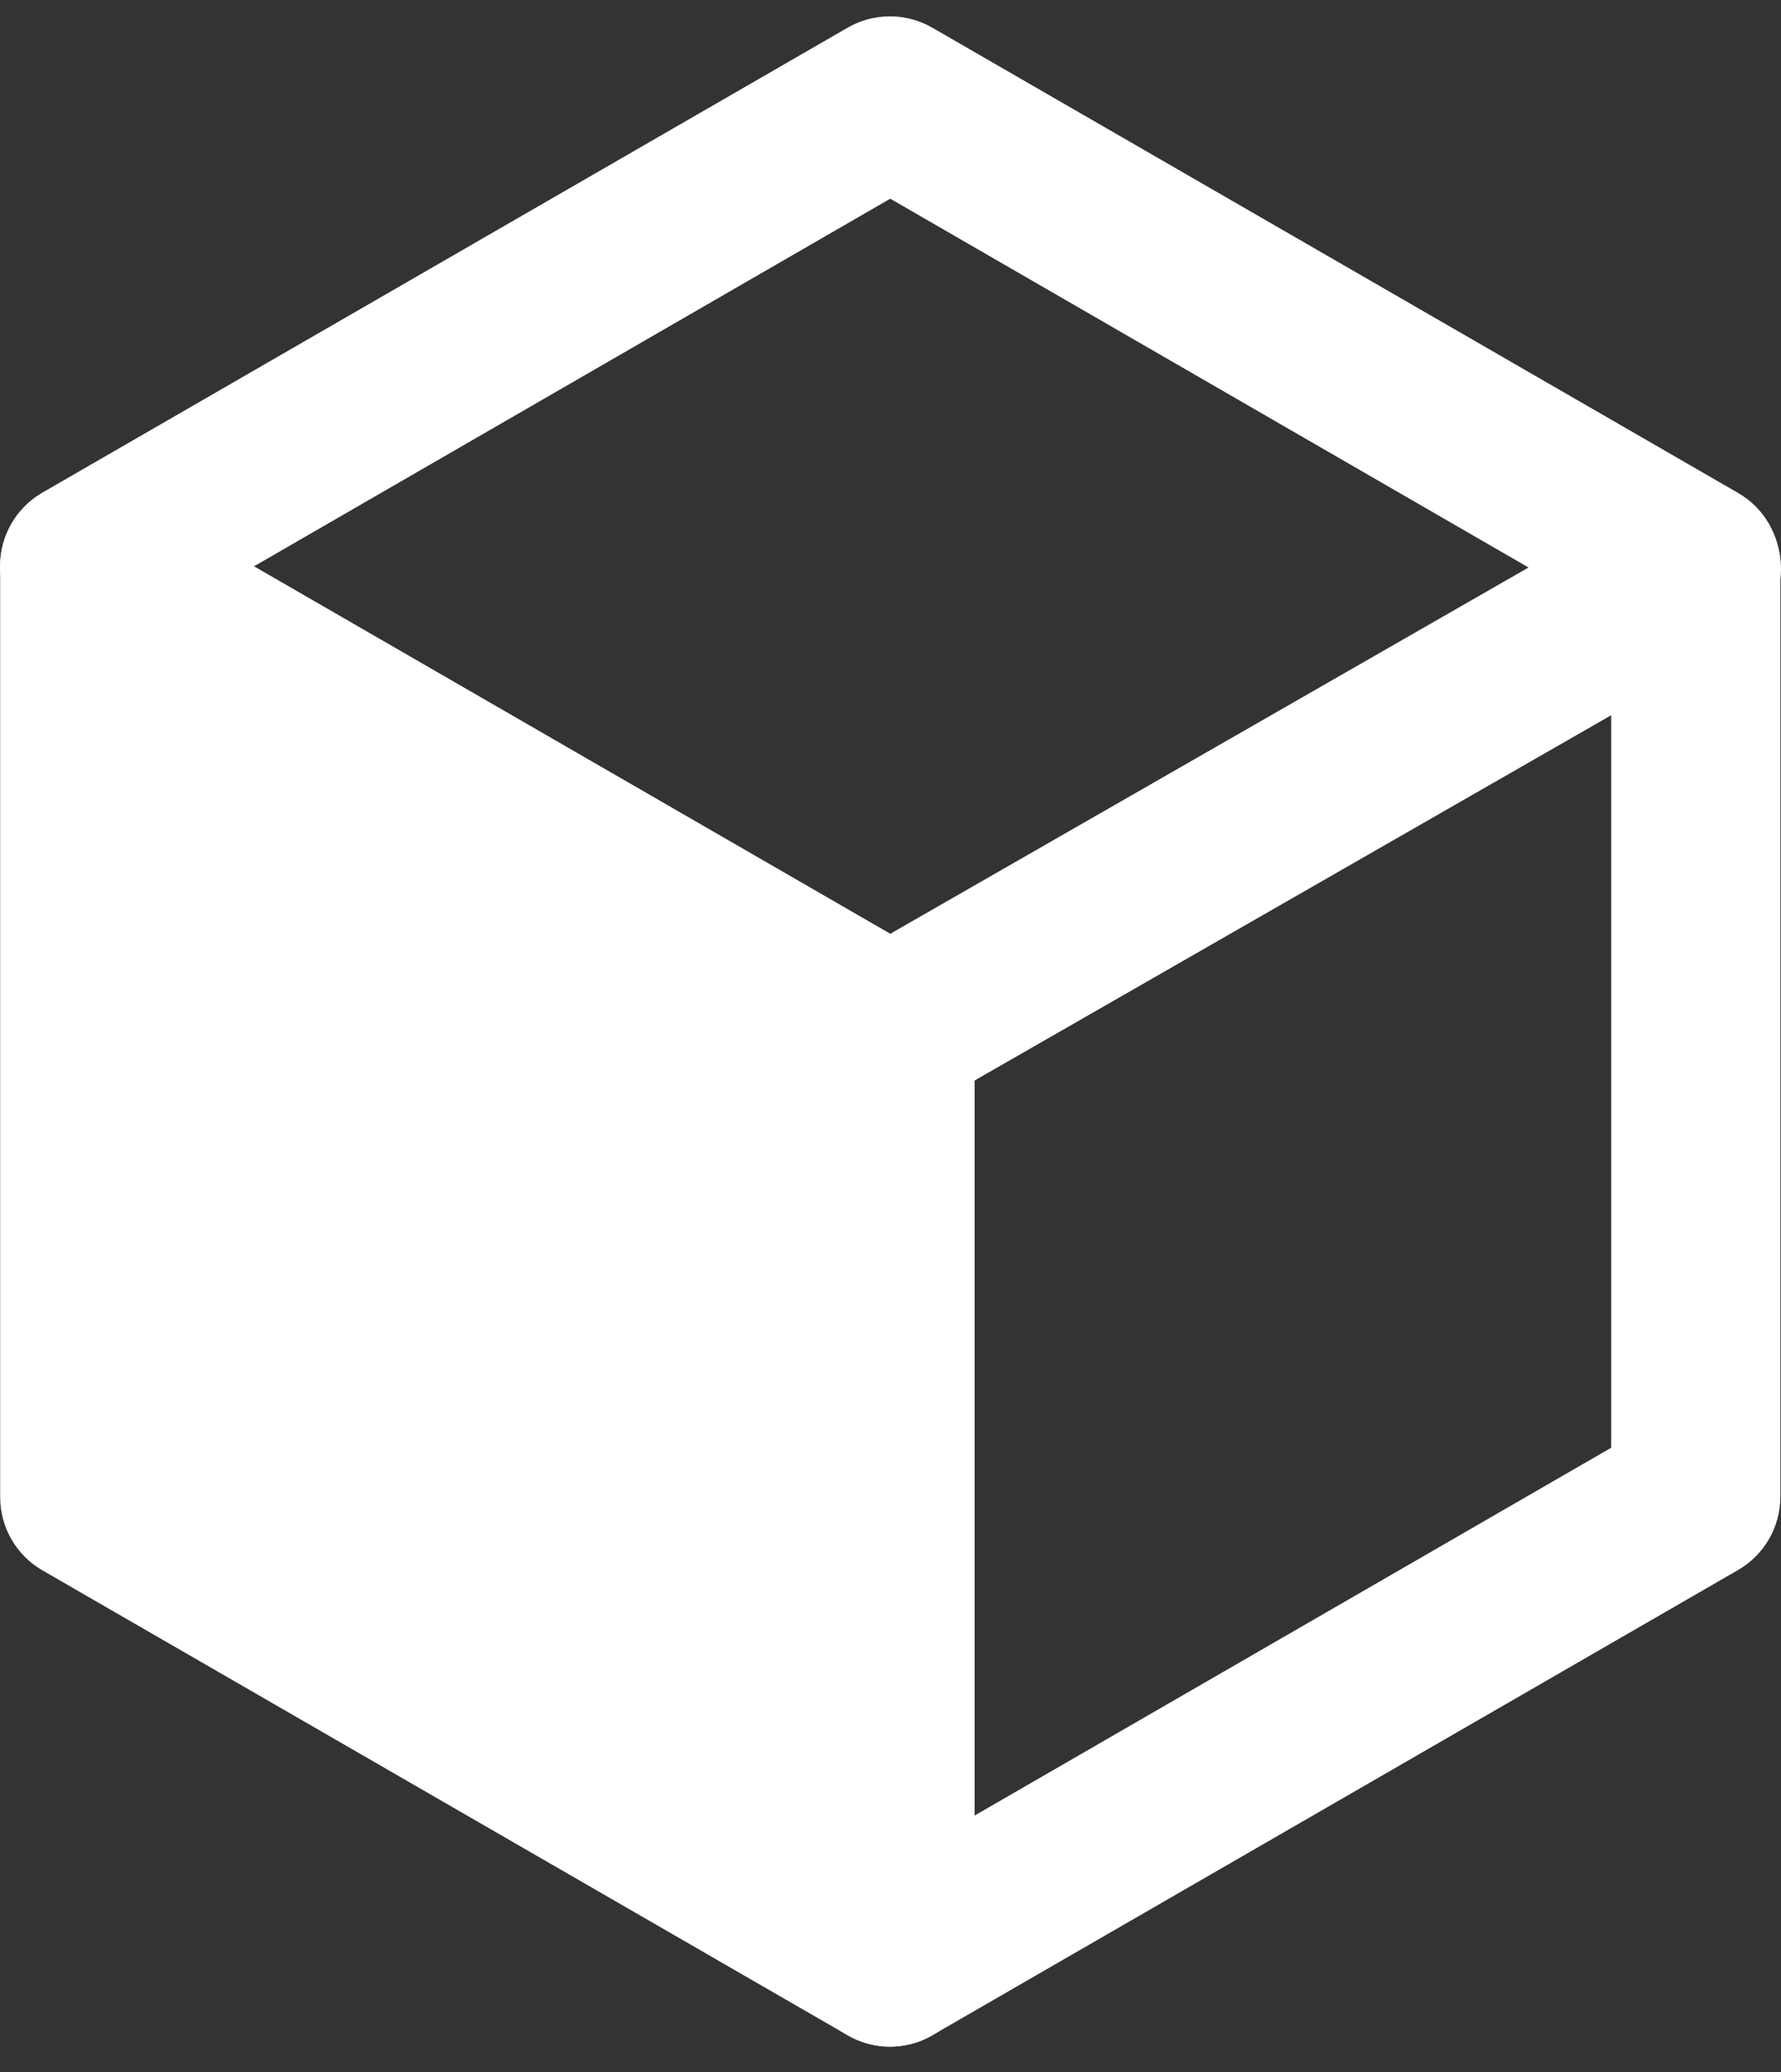 <svg width="43" height="50" viewBox="0 0 43 50" fill="none" xmlns="http://www.w3.org/2000/svg">
<rect x="0" y="0" width="43" height="50" fill="#333333" stroke="none"/>
<path d="M20.47 0.665L1.014 11.893C0.388 12.259 0.003 12.931 0.004 13.656V36.126C0.003 36.852 0.388 37.523 1.014 37.889L20.47 49.117C21.099 49.478 21.874 49.478 22.504 49.117L41.96 37.889C42.591 37.527 42.982 36.854 42.985 36.126V13.656C42.982 12.928 42.591 12.255 41.96 11.893L22.504 0.665C21.874 0.304 21.099 0.304 20.47 0.665V0.665ZM21.494 4.795L38.9 14.847V34.936L21.494 44.988L4.088 34.936V14.847L21.494 4.795Z" fill="white"/>
<path d="M21.497 22.85C20.955 22.848 20.435 23.061 20.051 23.442C19.666 23.824 19.449 24.343 19.447 24.884V47.355C19.449 47.897 19.666 48.415 20.051 48.797C20.435 49.178 20.955 49.391 21.497 49.389C22.036 49.388 22.552 49.172 22.933 48.791C23.315 48.41 23.529 47.894 23.531 47.355V24.884C23.529 24.346 23.315 23.829 22.933 23.448C22.552 23.067 22.036 22.852 21.497 22.85V22.85Z" fill="white"/>
<path d="M21.492 43.42V47.349L2.043 36.121V13.663L21.492 24.892" fill="white"/>
<path d="M41.494 11.757C40.971 11.614 40.412 11.684 39.941 11.953L21.495 22.533L3.063 11.893V11.893C2.594 11.623 2.036 11.551 1.513 11.692C0.99 11.834 0.545 12.177 0.275 12.647C0.004 13.115 -0.07 13.671 0.068 14.194C0.207 14.716 0.547 15.163 1.014 15.435L20.47 26.662V26.663C21.099 27.025 21.874 27.025 22.504 26.663L41.975 15.496L41.975 15.495C42.444 15.226 42.788 14.78 42.929 14.258C43.071 13.735 42.998 13.177 42.728 12.707C42.458 12.24 42.014 11.899 41.492 11.758L41.494 11.757Z" fill="white"/>
</svg>
